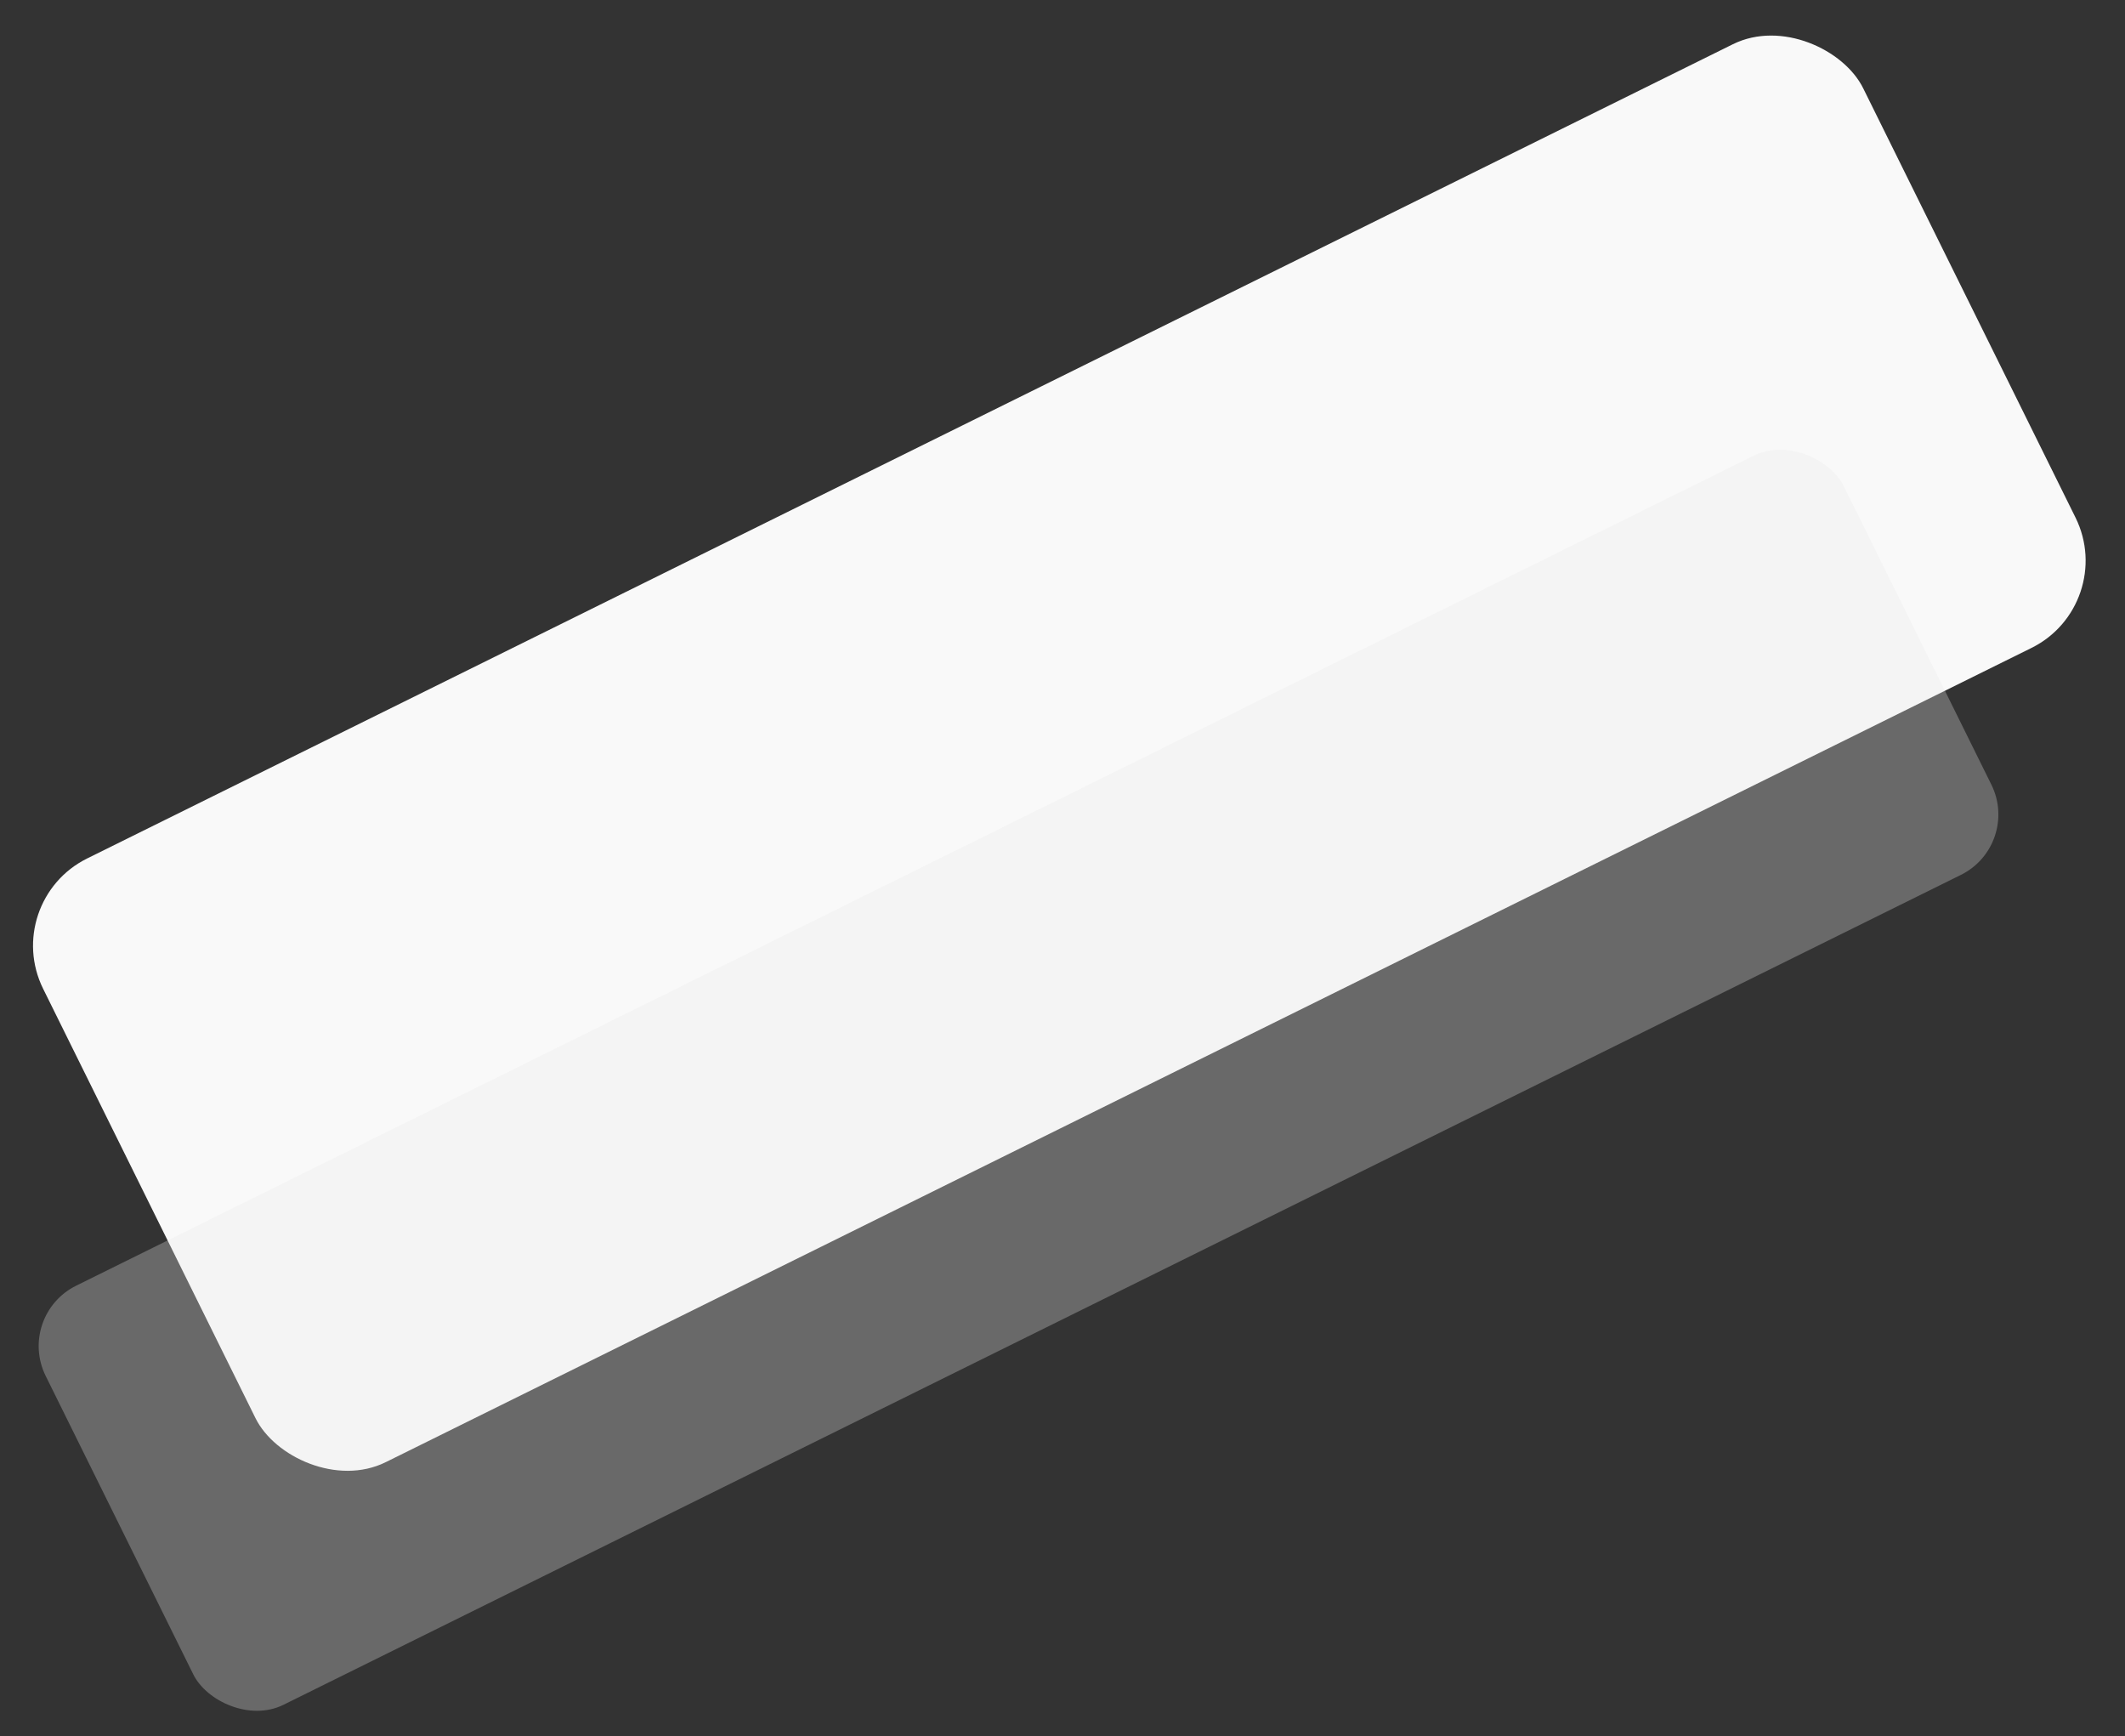 <svg width="284" height="232" viewBox="0 0 284 232" fill="none" xmlns="http://www.w3.org/2000/svg">
<rect x="0" y="0" width="284" height="232" fill="#333333" stroke="none"/>
<rect y="120.472" width="271.381" height="90" rx="13" transform="rotate(-26.32 0 120.472)" fill="#F9F9F9"/>
<rect x="2.113" y="175.788" width="268.111" height="62.482" rx="9" transform="rotate(-26.32 2.113 175.788)" fill="#E7E7E7" fill-opacity="0.3"/>
</svg>
